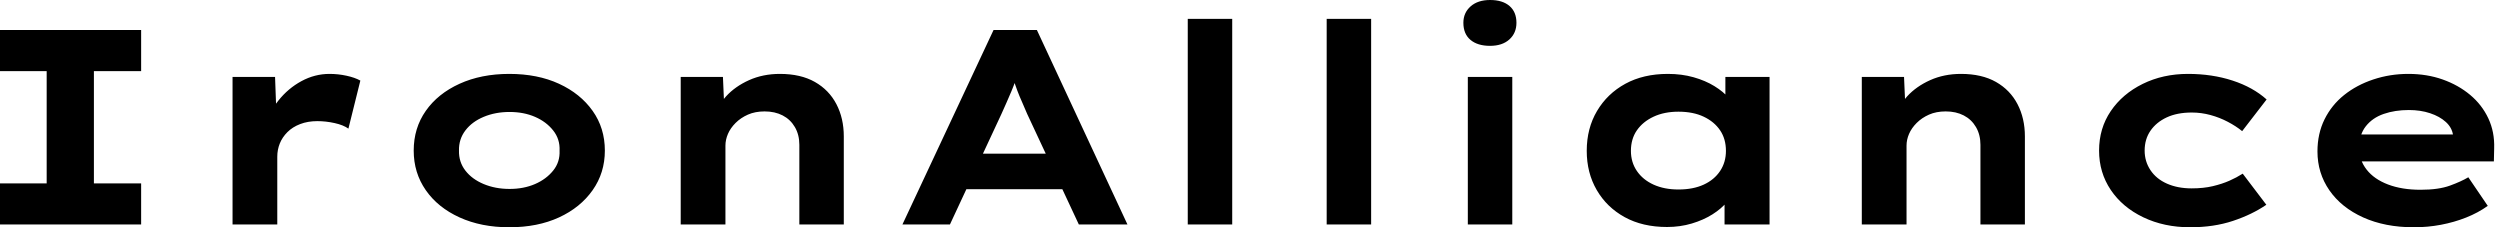 <svg baseProfile="full" height="28" version="1.1" viewBox="0 0 308 28" width="308" xmlns="http://www.w3.org/2000/svg" xmlns:ev="http://www.w3.org/2001/xml-events" xmlns:xlink="http://www.w3.org/1999/xlink"><defs /><g><path d="M5.443 27.658V22.592H11.193V8.763H5.443V3.697H22.831V8.763H17.012V22.592H22.831V27.658Z M34.093 27.658V9.482H39.33L39.57 16.054L37.995 15.746Q38.543 13.897 39.741 12.391Q40.939 10.885 42.582 9.995Q44.225 9.105 46.039 9.105Q47.1 9.105 48.127 9.328Q49.154 9.55 49.839 9.927L48.367 15.848Q47.751 15.403 46.672 15.164Q45.594 14.924 44.533 14.924Q43.369 14.924 42.428 15.284Q41.487 15.643 40.853 16.276Q40.22 16.91 39.912 17.68Q39.604 18.45 39.604 19.306V27.658Z M68.186 28.0Q64.729 28.0 62.059 26.785Q59.389 25.57 57.9 23.43Q56.411 21.291 56.411 18.553Q56.411 15.78 57.9 13.658Q59.389 11.535 62.059 10.32Q64.729 9.105 68.186 9.105Q71.677 9.105 74.313 10.32Q76.949 11.535 78.455 13.658Q79.961 15.78 79.961 18.553Q79.961 21.291 78.455 23.43Q76.949 25.57 74.313 26.785Q71.677 28.0 68.186 28.0ZM68.22 23.276Q69.966 23.276 71.352 22.677Q72.738 22.078 73.594 21.017Q74.45 19.956 74.381 18.553Q74.45 17.149 73.594 16.071Q72.738 14.993 71.352 14.394Q69.966 13.795 68.22 13.795Q66.474 13.795 65.037 14.394Q63.599 14.993 62.778 16.071Q61.956 17.149 61.99 18.553Q61.956 19.956 62.778 21.017Q63.599 22.078 65.037 22.677Q66.474 23.276 68.22 23.276Z M89.306 27.658V9.482H94.509L94.714 14.171L93.242 14.513Q93.79 13.076 94.902 11.861Q96.015 10.645 97.726 9.875Q99.438 9.105 101.526 9.105Q104.093 9.105 105.839 10.098Q107.584 11.09 108.491 12.836Q109.399 14.582 109.399 16.807V27.658H103.922V17.834Q103.922 16.601 103.374 15.66Q102.826 14.719 101.868 14.222Q100.91 13.726 99.643 13.726Q98.479 13.726 97.589 14.12Q96.699 14.513 96.066 15.147Q95.433 15.78 95.125 16.499Q94.817 17.218 94.817 17.936V27.658H92.078Q90.812 27.658 90.11 27.658Q89.408 27.658 89.306 27.658Z M116.621 27.658 127.848 3.697H133.188L144.347 27.658H138.357L131.99 14.034Q131.682 13.281 131.357 12.562Q131.032 11.844 130.775 11.159Q130.518 10.474 130.279 9.773Q130.039 9.071 129.834 8.386L131.066 8.352Q130.826 9.105 130.587 9.824Q130.347 10.543 130.056 11.227Q129.765 11.912 129.457 12.614Q129.149 13.315 128.807 14.068L122.474 27.658ZM121.858 23.311 123.741 18.929H137.159L138.22 23.311Z M151.775 27.658V2.328H157.252V27.658Z M168.89 27.658V2.328H174.367V27.658Z M186.279 27.658V9.482H191.756V27.658ZM189.017 5.648Q187.477 5.648 186.604 4.912Q185.731 4.176 185.731 2.807Q185.731 1.575 186.621 0.787Q187.511 0.0 189.017 0.0Q190.557 0.0 191.413 0.736Q192.269 1.472 192.269 2.807Q192.269 4.073 191.396 4.861Q190.523 5.648 189.017 5.648Z M210.822 27.966Q207.809 27.966 205.601 26.751Q203.394 25.535 202.161 23.413Q200.929 21.291 200.929 18.587Q200.929 15.814 202.196 13.675Q203.462 11.535 205.687 10.32Q207.912 9.105 210.924 9.105Q212.636 9.105 214.09 9.516Q215.545 9.927 216.658 10.611Q217.77 11.296 218.455 12.1Q219.139 12.905 219.311 13.692L218.01 13.795V9.482H223.452V27.658H217.907V22.797L219.037 23.105Q218.934 23.995 218.232 24.851Q217.531 25.707 216.418 26.408Q215.306 27.11 213.868 27.538Q212.43 27.966 210.822 27.966ZM212.225 23.345Q214.039 23.345 215.34 22.746Q216.641 22.147 217.359 21.068Q218.078 19.99 218.078 18.587Q218.078 17.115 217.359 16.054Q216.641 14.993 215.34 14.377Q214.039 13.76 212.225 13.76Q210.479 13.76 209.161 14.377Q207.844 14.993 207.108 16.054Q206.372 17.115 206.372 18.587Q206.372 19.99 207.108 21.068Q207.844 22.147 209.161 22.746Q210.479 23.345 212.225 23.345Z M234.817 27.658V9.482H240.02L240.225 14.171L238.753 14.513Q239.301 13.076 240.413 11.861Q241.526 10.645 243.237 9.875Q244.949 9.105 247.037 9.105Q249.604 9.105 251.35 10.098Q253.095 11.09 254.002 12.836Q254.91 14.582 254.91 16.807V27.658H249.433V17.834Q249.433 16.601 248.885 15.66Q248.337 14.719 247.379 14.222Q246.421 13.726 245.154 13.726Q243.99 13.726 243.1 14.12Q242.21 14.513 241.577 15.147Q240.944 15.78 240.636 16.499Q240.328 17.218 240.328 17.936V27.658H237.589Q236.323 27.658 235.621 27.658Q234.919 27.658 234.817 27.658Z M275.276 28.0Q272.059 28.0 269.491 26.768Q266.924 25.535 265.487 23.396Q264.049 21.257 264.049 18.553Q264.049 15.814 265.487 13.692Q266.924 11.57 269.423 10.337Q271.922 9.105 275.002 9.105Q277.98 9.105 280.496 9.927Q283.012 10.748 284.689 12.254L281.677 16.156Q280.924 15.54 279.914 15.01Q278.905 14.479 277.775 14.171Q276.645 13.863 275.482 13.863Q273.667 13.863 272.384 14.462Q271.1 15.061 270.381 16.105Q269.663 17.149 269.663 18.553Q269.663 19.888 270.381 20.966Q271.1 22.044 272.418 22.626Q273.736 23.208 275.447 23.208Q276.919 23.208 278.066 22.934Q279.213 22.66 280.103 22.267Q280.993 21.873 281.746 21.394L284.655 25.227Q282.91 26.425 280.548 27.213Q278.186 28.0 275.276 28.0Z M302.831 28.0Q299.271 28.0 296.584 26.785Q293.897 25.57 292.425 23.447Q290.954 21.325 290.954 18.655Q290.954 16.465 291.826 14.702Q292.699 12.939 294.24 11.707Q295.78 10.474 297.834 9.79Q299.888 9.105 302.147 9.105Q304.44 9.105 306.374 9.79Q308.308 10.474 309.763 11.689Q311.218 12.905 312.005 14.582Q312.792 16.259 312.724 18.279L312.689 19.888H294.753L293.966 16.567H308.24L307.658 17.32V16.636Q307.521 15.711 306.768 15.027Q306.015 14.342 304.834 13.949Q303.653 13.555 302.215 13.555Q300.504 13.555 299.117 14.034Q297.731 14.513 296.91 15.557Q296.088 16.601 296.088 18.244Q296.088 19.716 297.012 20.897Q297.936 22.078 299.648 22.729Q301.359 23.379 303.653 23.379Q305.878 23.379 307.281 22.866Q308.685 22.352 309.54 21.839L311.936 25.364Q310.738 26.22 309.267 26.802Q307.795 27.384 306.169 27.692Q304.543 28.0 302.831 28.0Z " fill="rgb(0,0,0)" transform="translate(-5.443, 0)" /></g></svg>